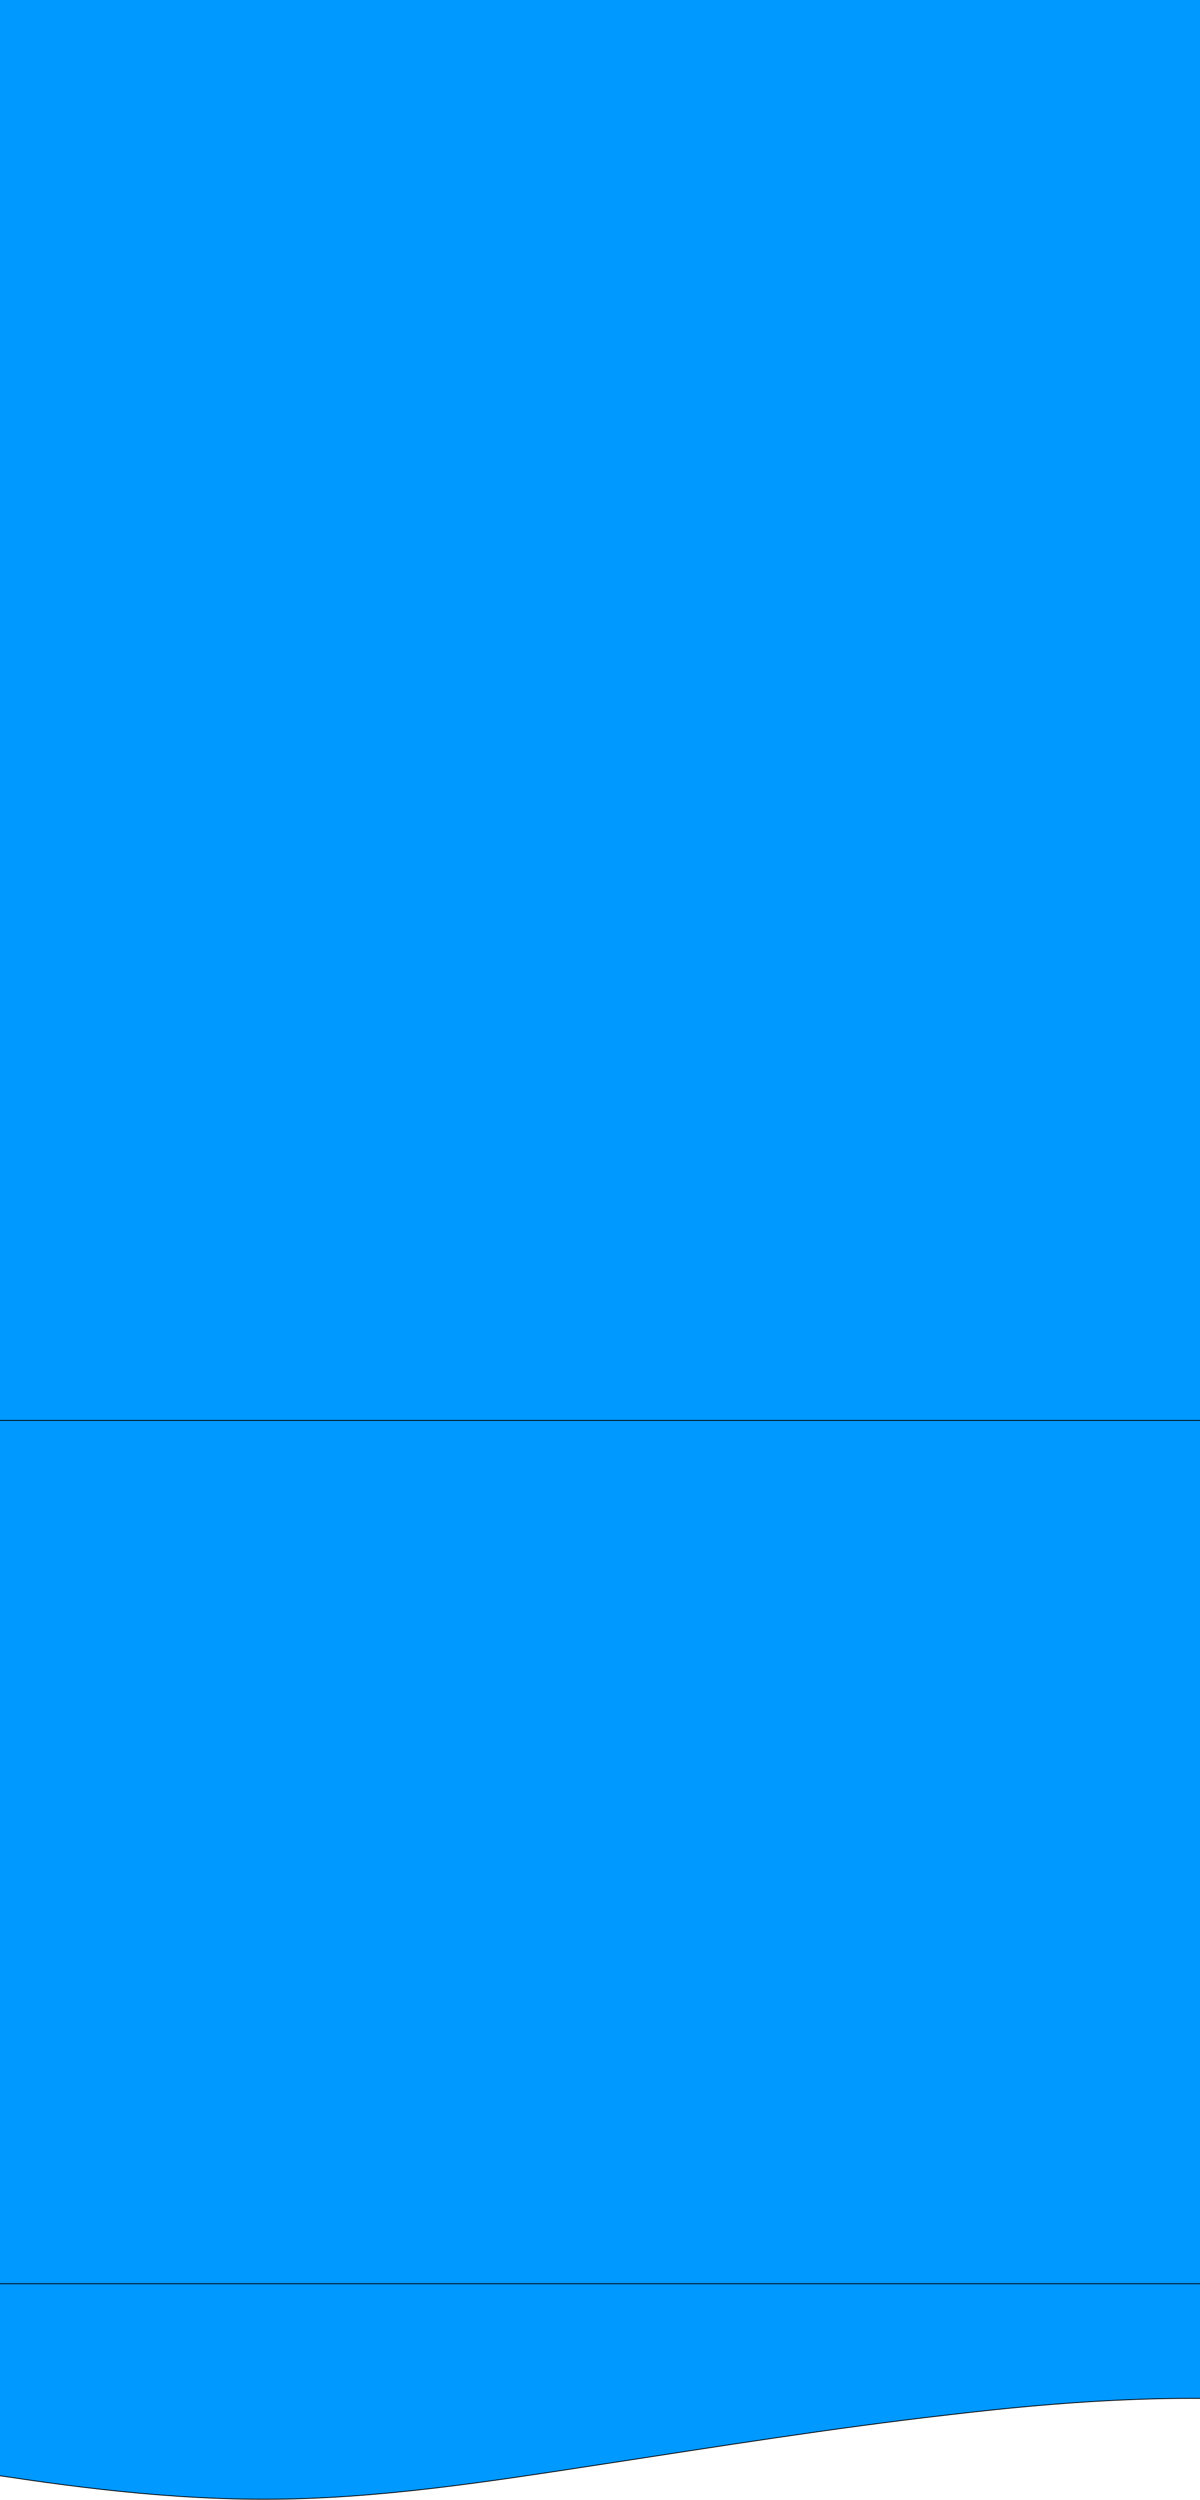<svg width="1440" height="3000" xmlns="http://www.w3.org/2000/svg" stroke="null" style="vector-effect: non-scaling-stroke; transform: scaleX(-1)">
 <g stroke="null">
  <title stroke="null">Layer 1</title>
  <g stroke="null" id="svg_8">
   <rect stroke="#000" id="svg_6" height="1758.315" width="2141" y="-38" x="-139" fill="#0099ff"/>
   <g stroke="null" id="svg_7">
    <path stroke="null" fill="#0099ff" d="m-92.779,2956.361l68.239,10.647c68.239,10.249 204.717,32.141 341.195,31.843c136.478,0.299 272.956,-21.593 409.434,-42.49c136.478,-20.897 272.956,-42.789 409.434,-58.411c136.478,-16.22 272.956,-26.171 409.434,-15.921c136.478,10.647 272.956,42.49 341.195,58.411l68.239,15.921l0,-222.899l-68.239,0c-68.239,0 -204.717,0 -341.195,0c-136.478,0 -272.956,0 -409.434,0c-136.478,0 -272.956,0 -409.434,0c-136.478,0 -272.956,0 -409.434,0c-136.478,0 -272.956,0 -341.195,0l-68.239,0l0,222.899z" id="svg_1"/>
    <rect stroke="null" fill="#0099ff" x="-94.921" y="1704.399" width="2051.453" height="1035.892" id="svg_3"/>
   </g>
  </g>
 </g>
</svg>